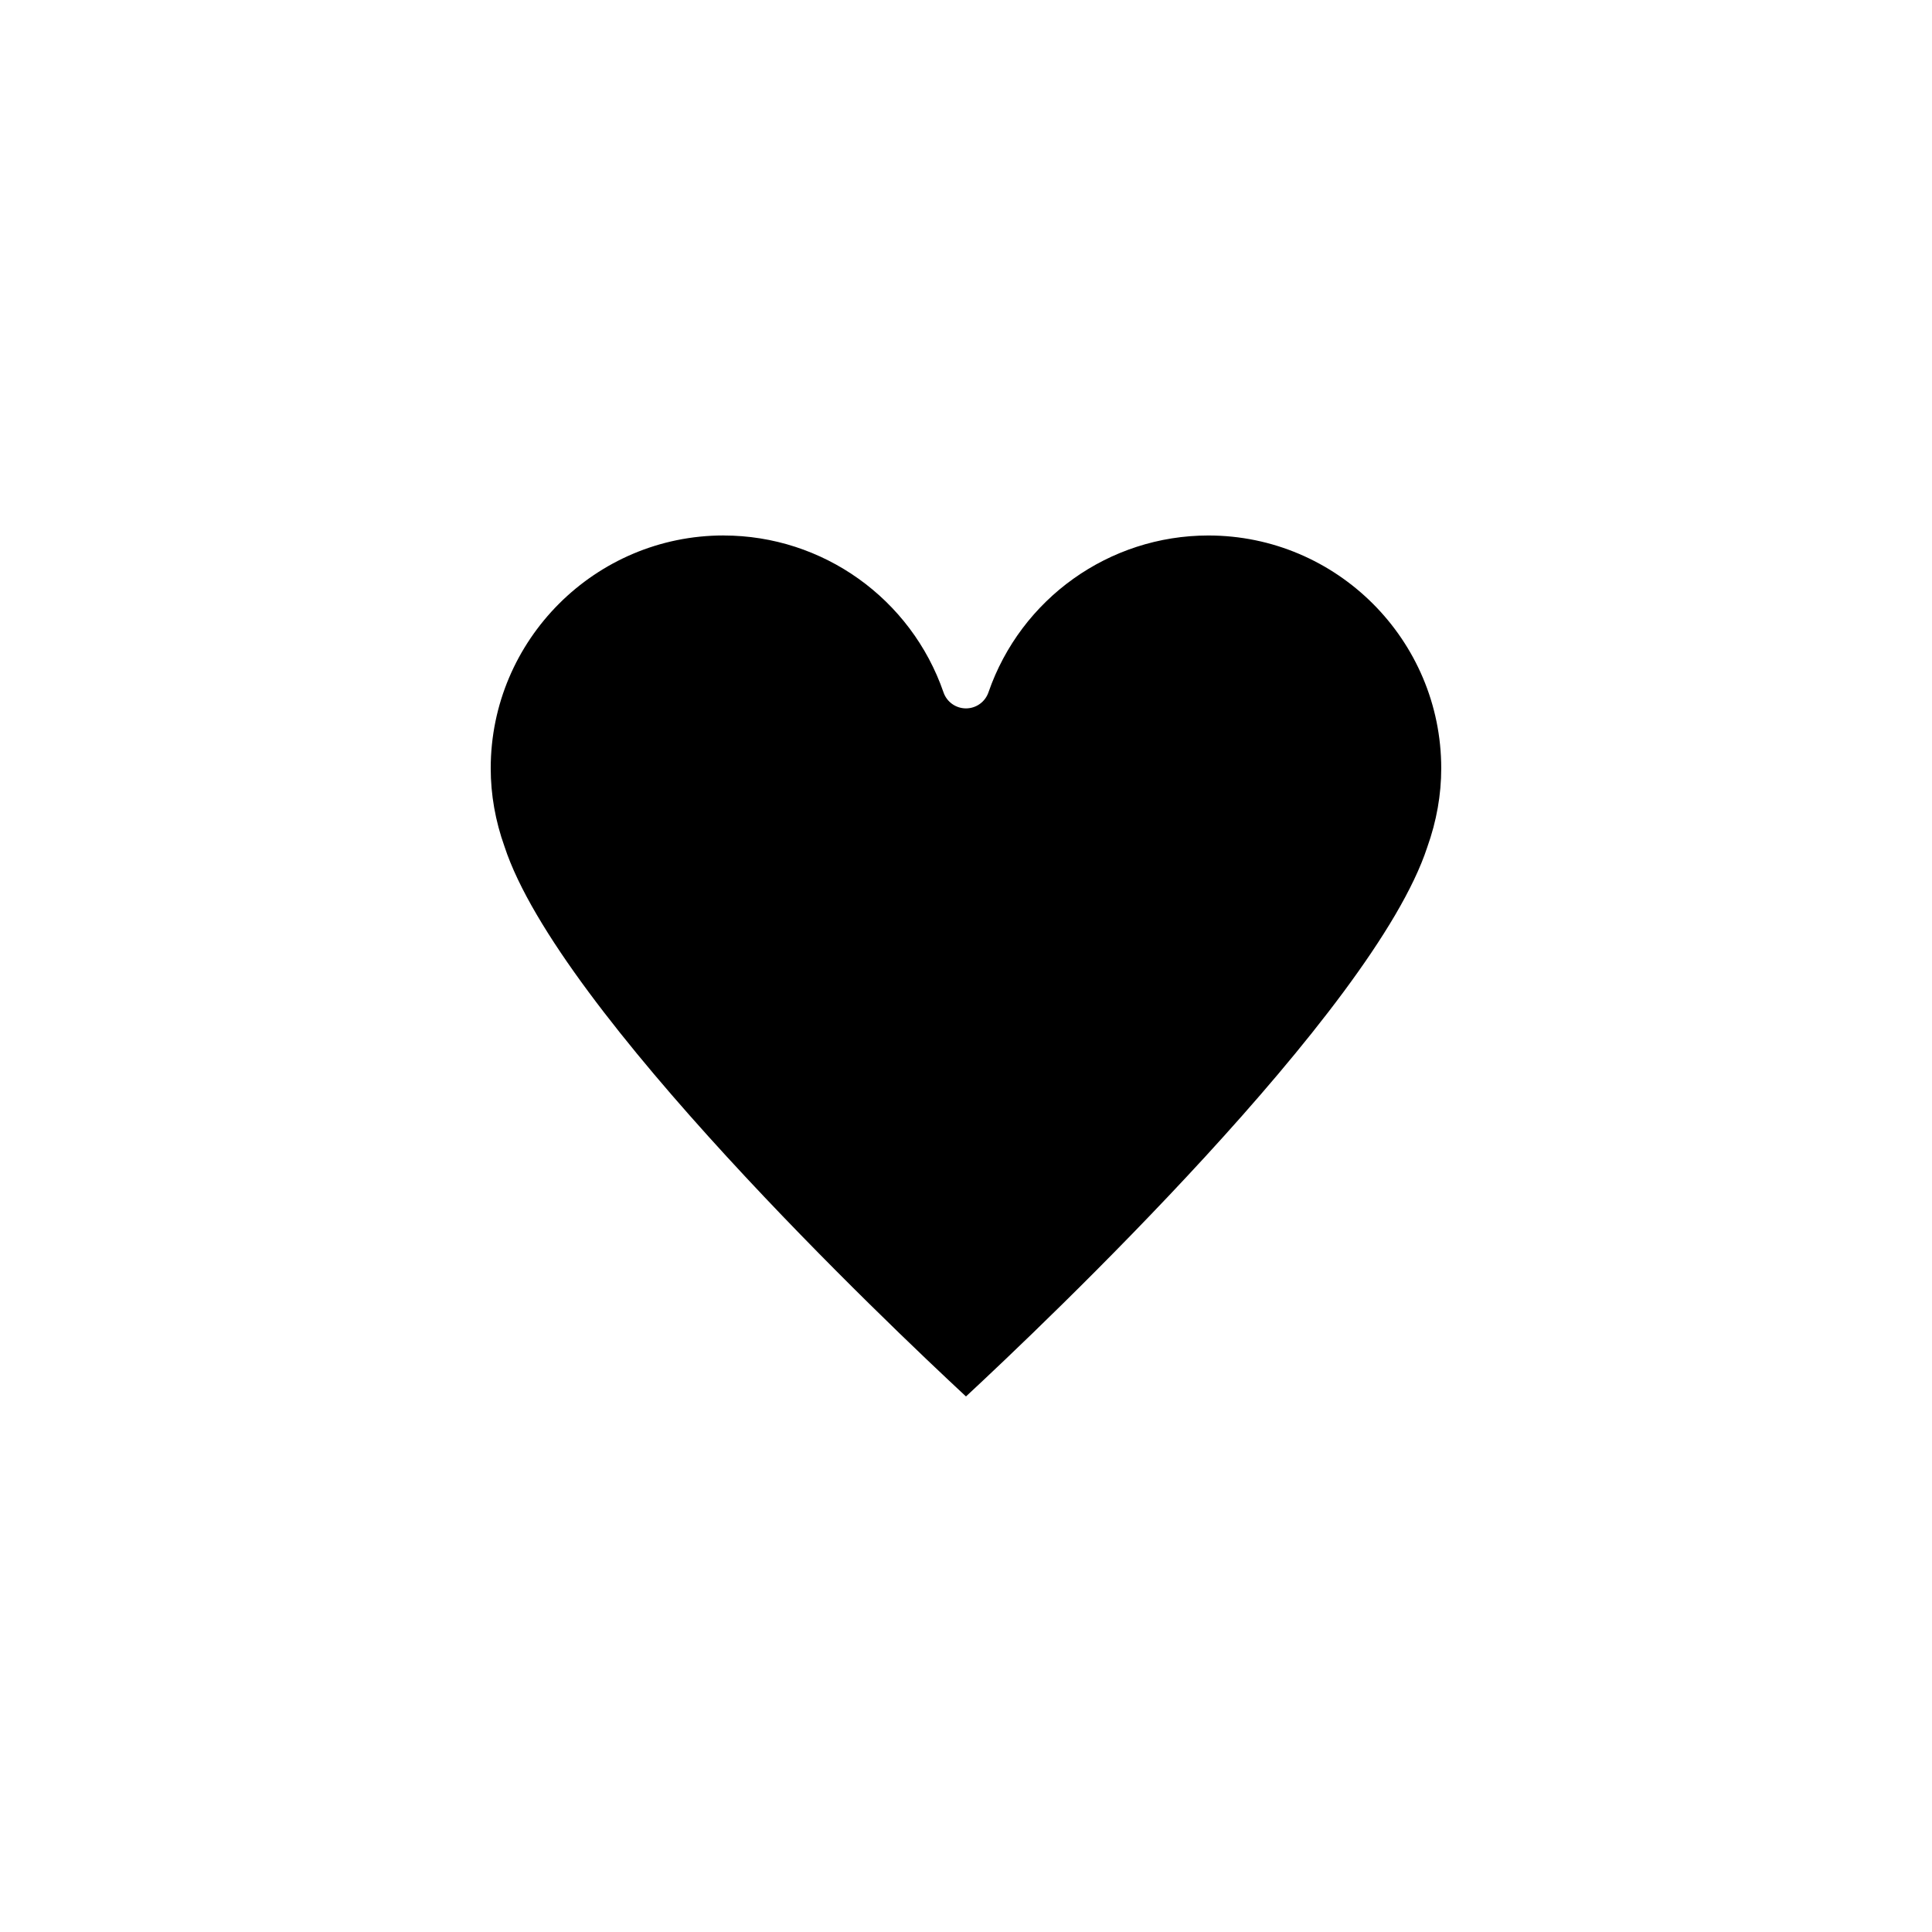 <?xml version="1.0" encoding="UTF-8"?>
<!-- Uploaded to: ICON Repo, www.svgrepo.com, Generator: ICON Repo Mixer Tools -->
<svg fill="#000000" width="800px" height="800px" version="1.1" viewBox="144 144 512 512" xmlns="http://www.w3.org/2000/svg">
 <path d="m335.76 285.91c26.262 0 49.688 16.707 58.281 41.578 0.875 2.539 3.266 4.242 5.953 4.242 2.691 0 5.074-1.703 5.953-4.242 8.594-24.875 32.016-41.578 58.281-41.578 34.031 0 61.715 27.684 61.715 61.715 0 6.984-1.23 13.961-3.707 20.898-14.25 43.496-101.86 126.63-122.24 145.55-20.383-18.93-108-102.08-122.29-145.71-2.43-6.793-3.66-13.766-3.66-20.742 0-34.031 27.684-61.719 61.715-61.719z"/>
</svg>